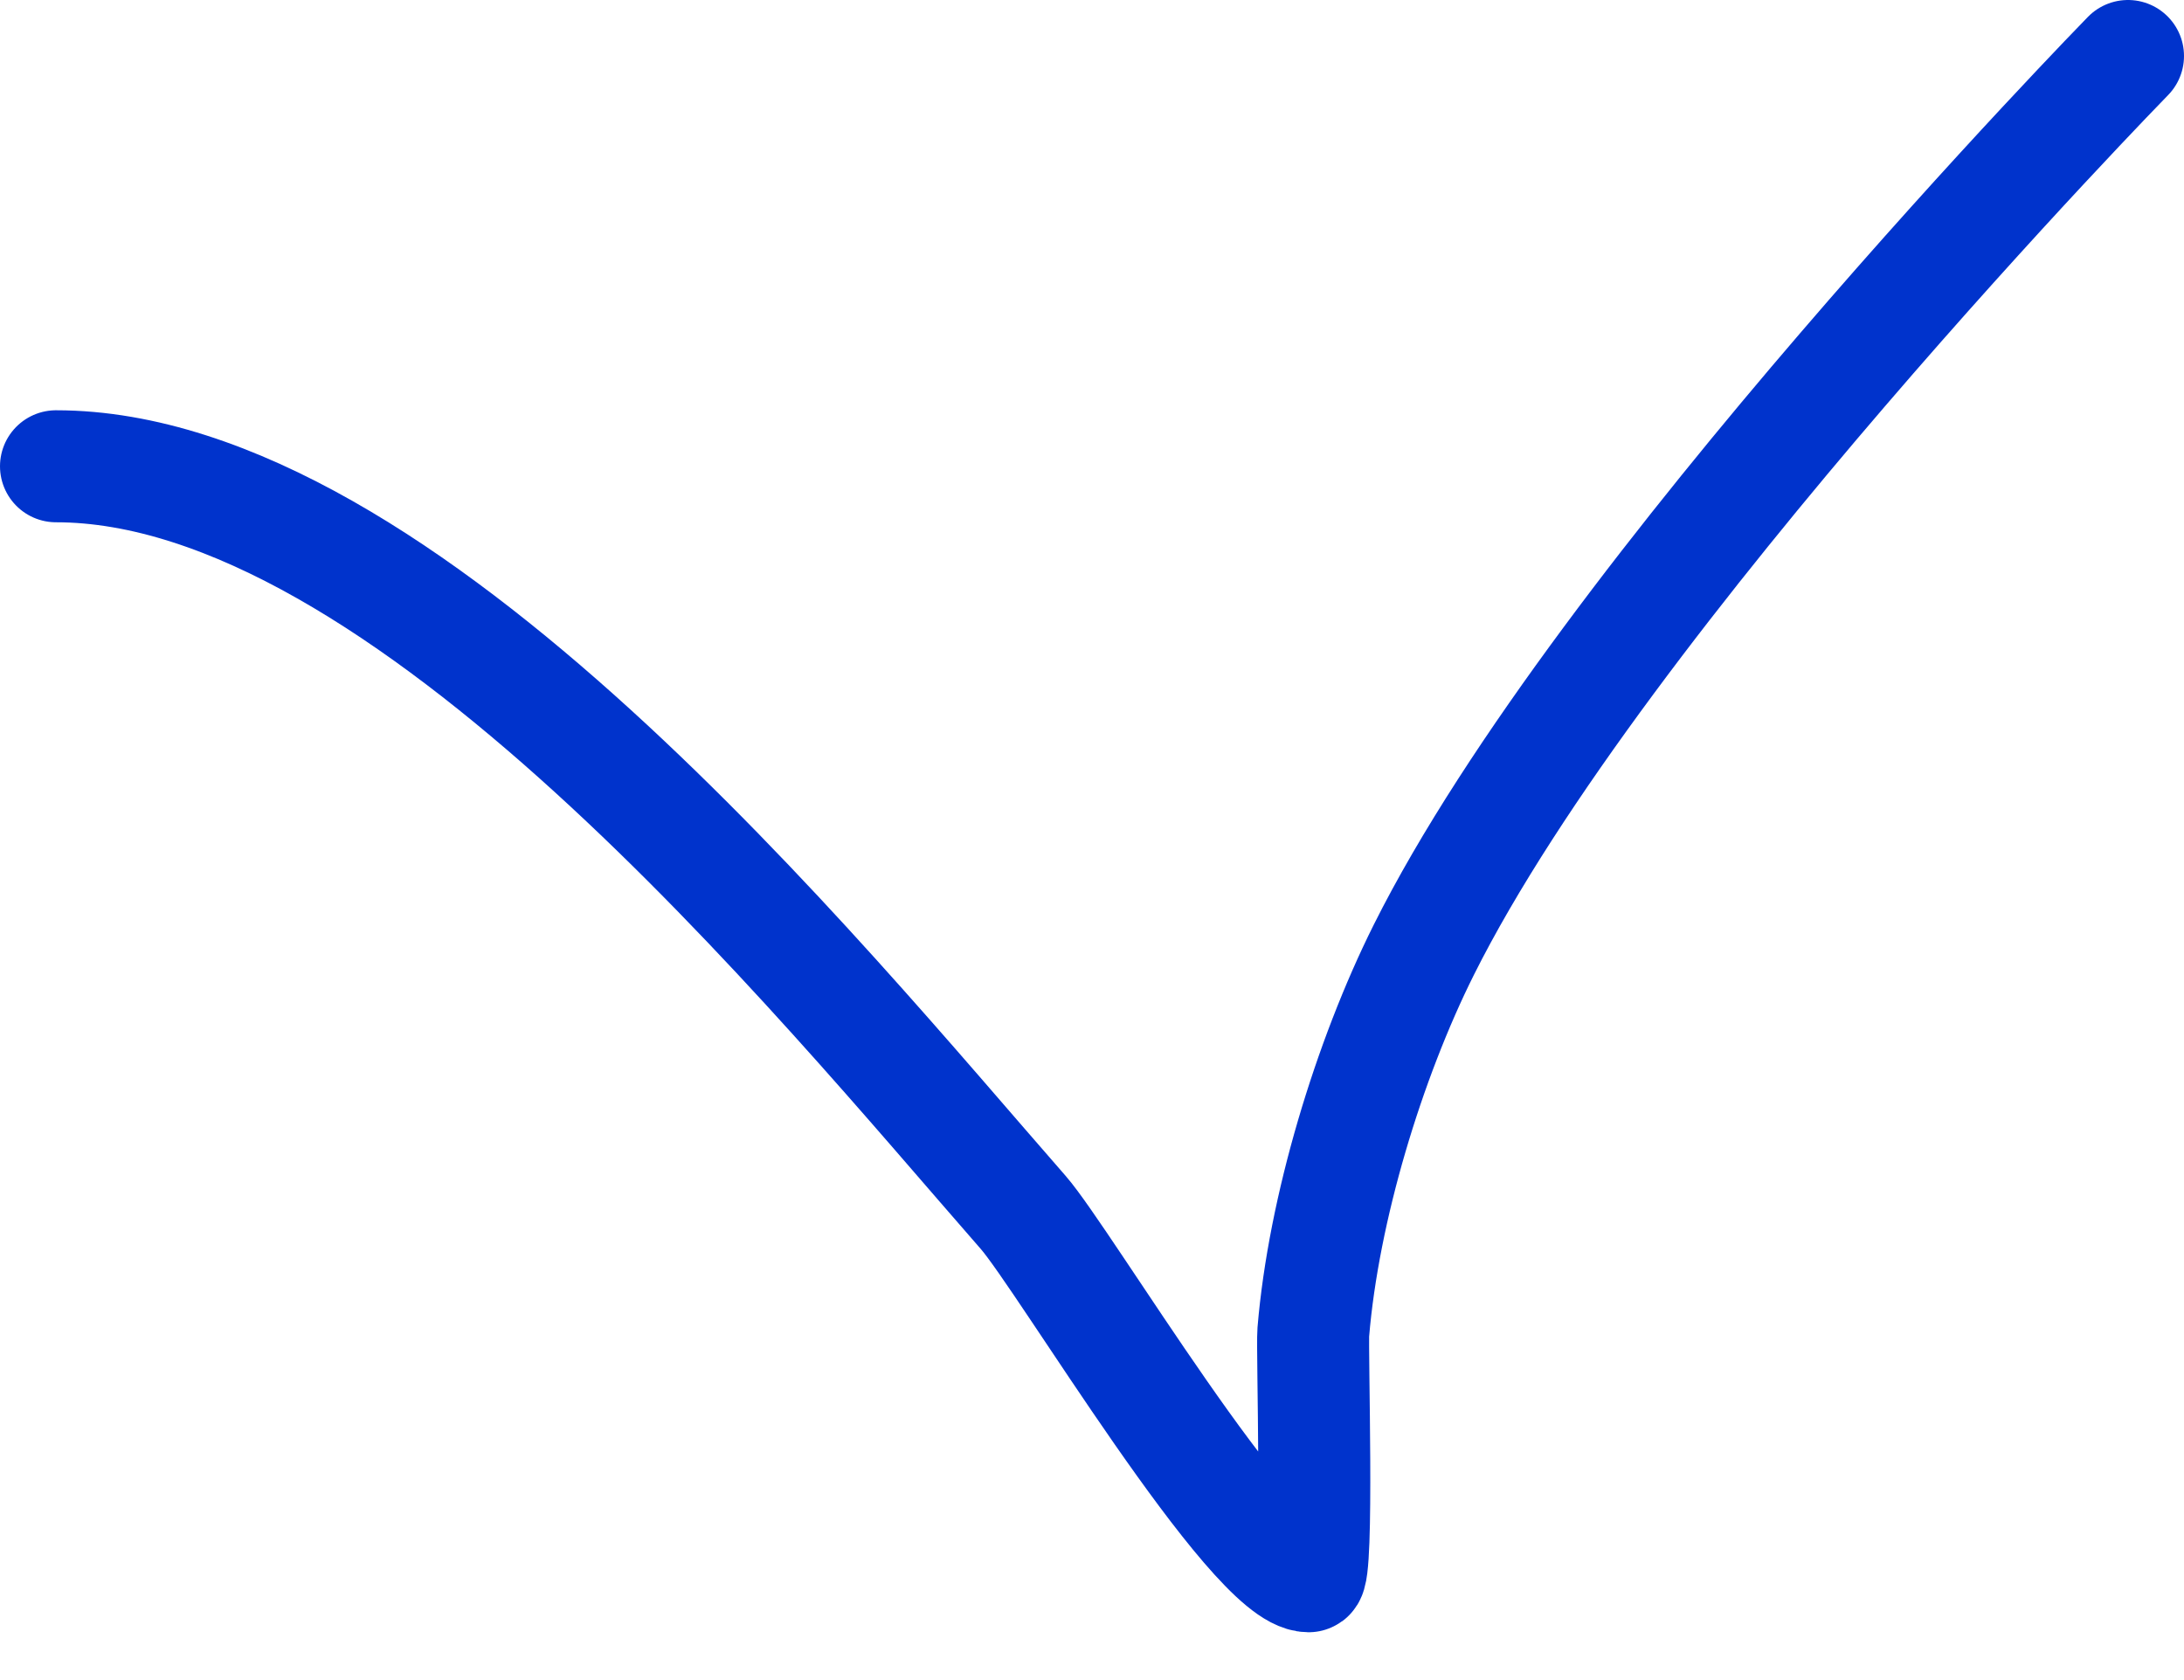 <?xml version="1.0" encoding="UTF-8"?> <svg xmlns="http://www.w3.org/2000/svg" width="39" height="30" viewBox="0 0 39 30" fill="none"> <path d="M1 8.326C7.213 8.326 14.583 17.434 18.271 21.649C19.005 22.488 22.371 28.146 23.369 28.146C23.549 28.146 23.427 24.087 23.452 23.787C23.635 21.588 24.441 18.93 25.425 16.961C28.594 10.624 38 1 38 1" stroke="#0033CC" stroke-width="2" stroke-miterlimit="10" stroke-linecap="round" stroke-linejoin="round"></path> </svg> 
